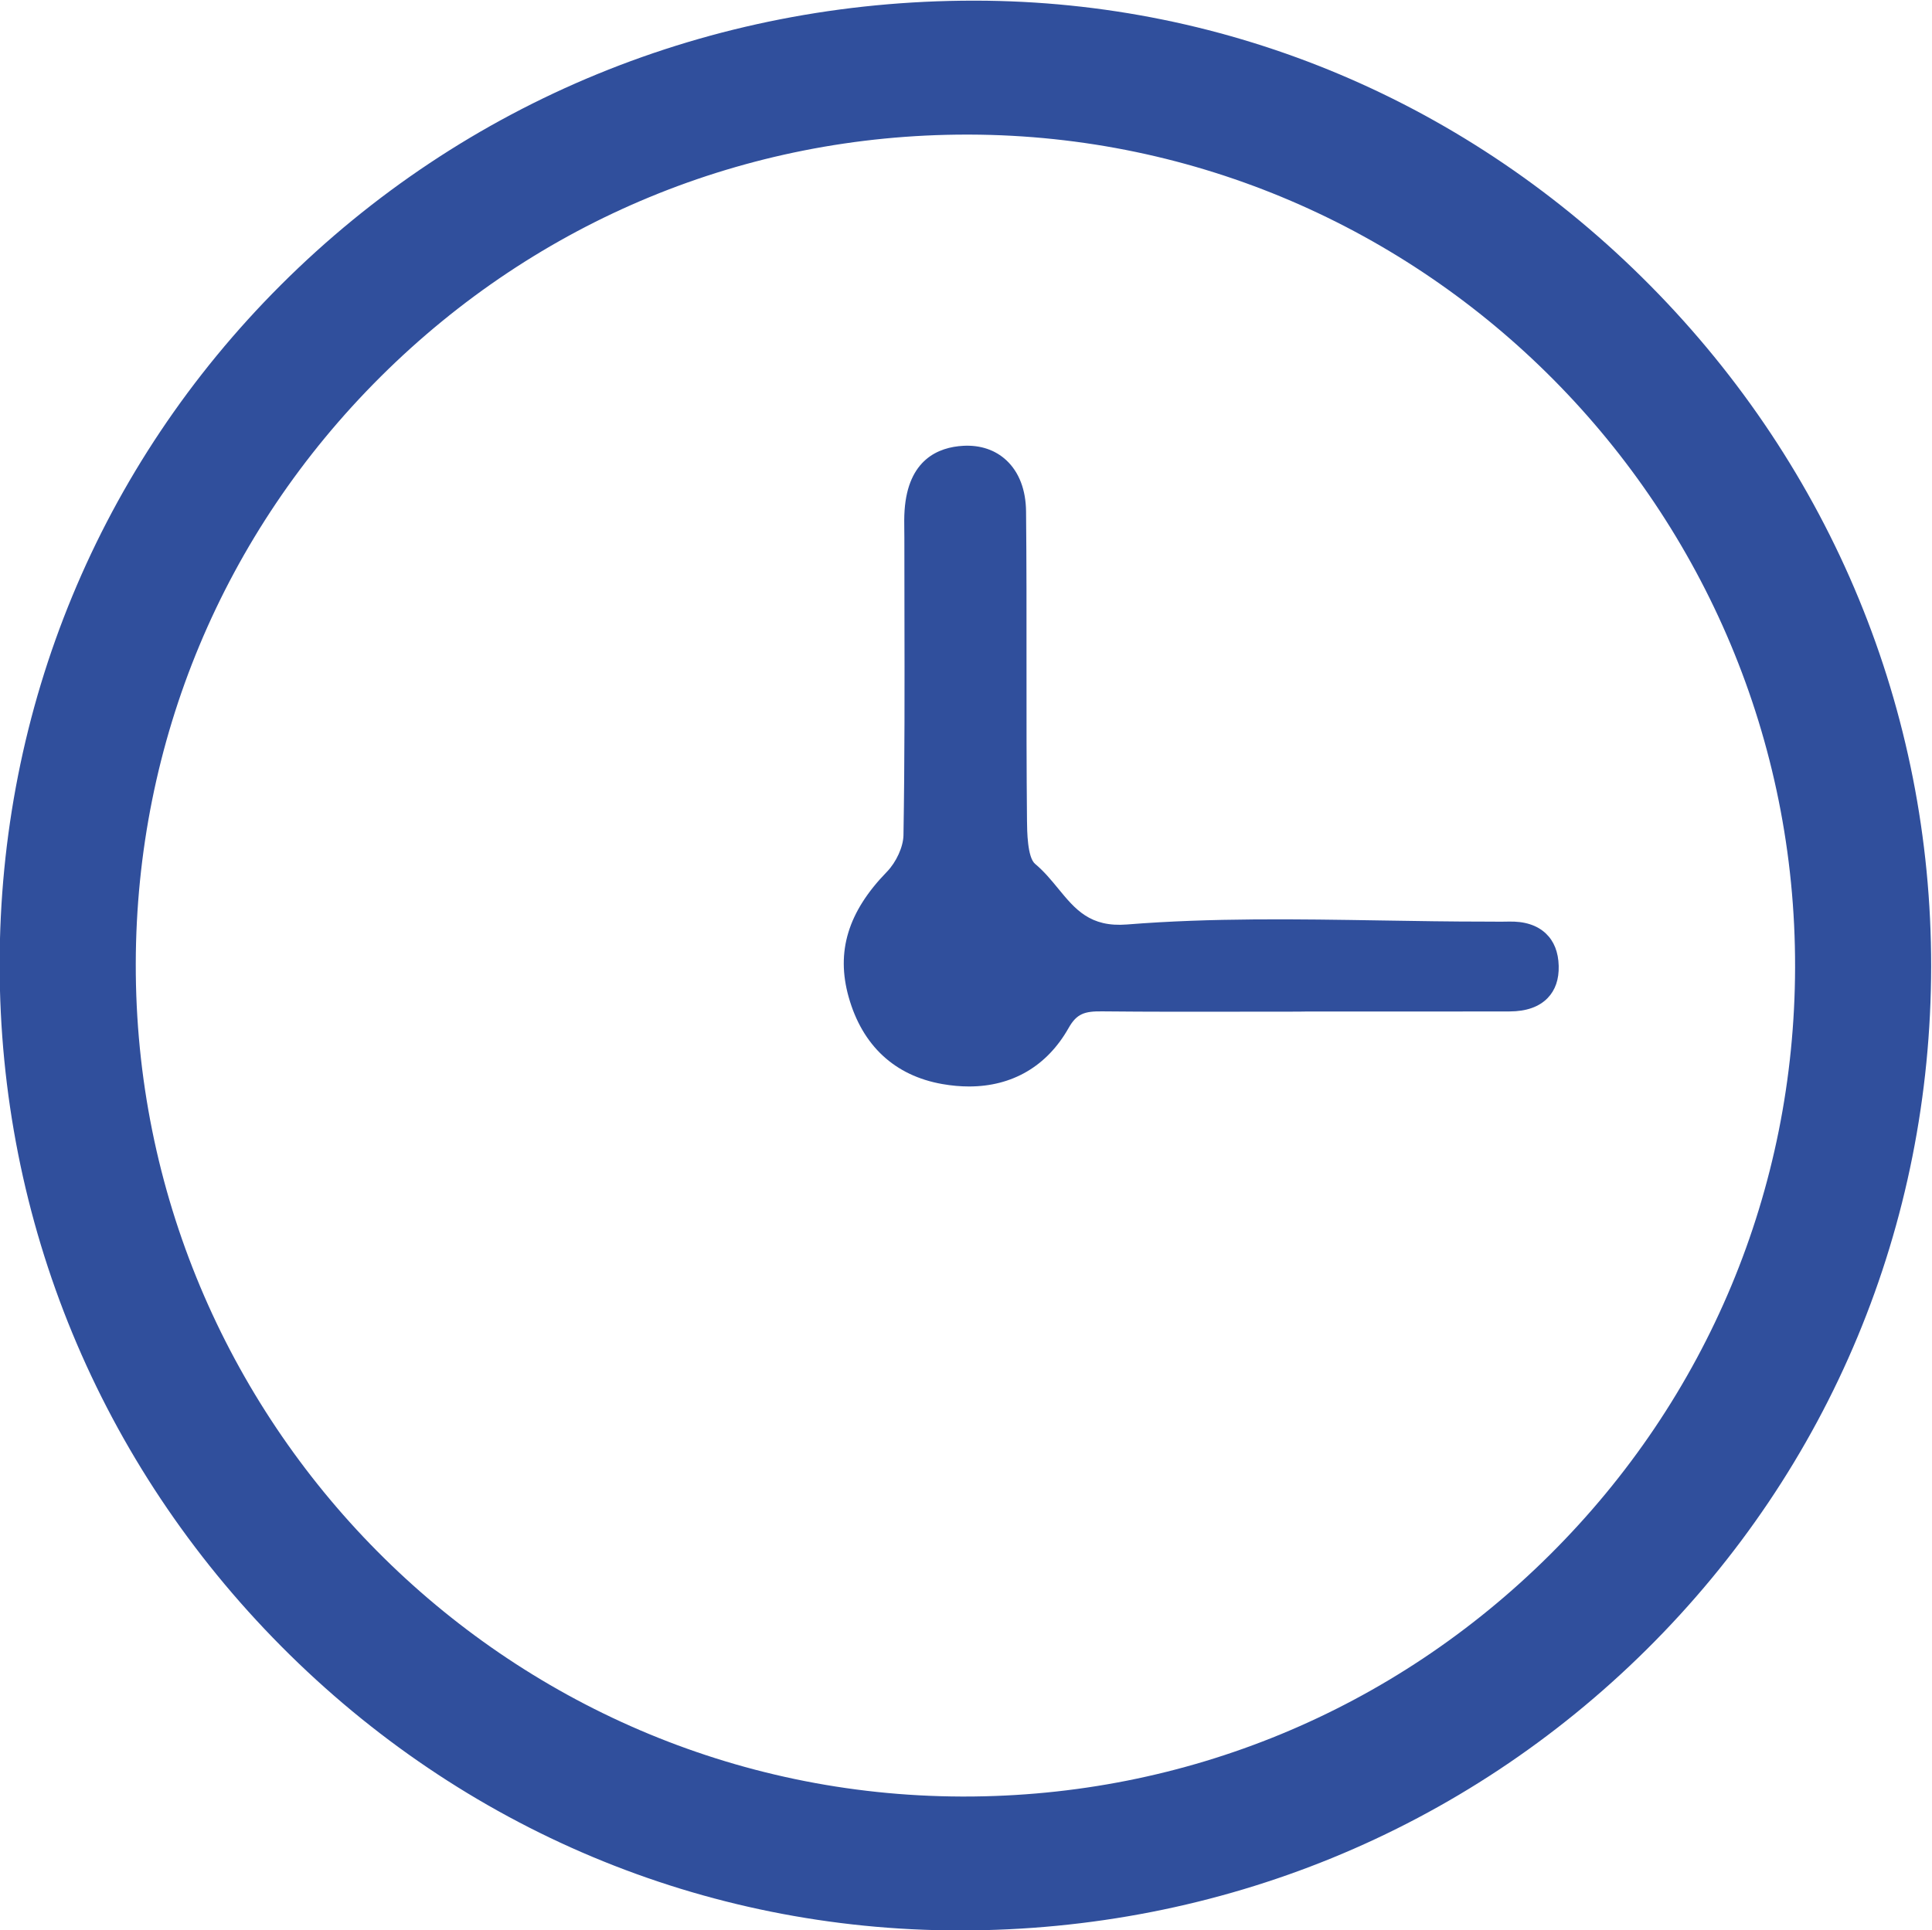 <?xml version="1.0" encoding="UTF-8" standalone="no"?>
<!-- Created with Inkscape (http://www.inkscape.org/) -->

<svg
   version="1.1"
   id="svg9"
   xml:space="preserve"
   width="141.827"
   height="141.733"
   viewBox="0 0 141.827 141.733"
   sodipodi:docname="iconos_reloj.svg"
   inkscape:version="1.1.2 (b8e25be8, 2022-02-05)"
   xmlns:inkscape="http://www.inkscape.org/namespaces/inkscape"
   xmlns:sodipodi="http://sodipodi.sourceforge.net/DTD/sodipodi-0.dtd"
   xmlns="http://www.w3.org/2000/svg"
   xmlns:svg="http://www.w3.org/2000/svg"><defs
     id="defs13"><clipPath
       clipPathUnits="userSpaceOnUse"
       id="clipPath23"><path
         d="M 0,177.205 H 792 V 0 H 0 Z"
         id="path21" /></clipPath></defs><sodipodi:namedview
     id="namedview11"
     pagecolor="#ffffff"
     bordercolor="#666666"
     borderopacity="1.0"
     inkscape:pageshadow="2"
     inkscape:pageopacity="0.0"
     inkscape:pagecheckerboard="0"
     showgrid="false"
     inkscape:zoom="0.73674242"
     inkscape:cx="763.49614"
     inkscape:cy="126.23136"
     inkscape:window-width="1824"
     inkscape:window-height="936"
     inkscape:window-x="1444"
     inkscape:window-y="25"
     inkscape:window-maximized="0"
     inkscape:current-layer="g15" /><g
     id="g15"
     inkscape:groupmode="layer"
     inkscape:label="ICONOS_Diplomados"
     transform="matrix(1.333,0,0,-1.333,-101.167,193.246)"><g
       id="g194"><g
         id="g31"
         transform="translate(128.998,46.011)"><path
           d="m 0,0 h -0.155 c -25.131,0.083 -45.53,20.669 -45.472,45.889 0.027,12.222 4.821,23.705 13.498,32.334 8.643,8.595 20.096,13.323 32.266,13.323 0.048,0 0.097,0 0.145,0 C 25.414,91.469 45.813,70.884 45.753,45.659 45.725,33.436 40.93,21.951 32.252,13.321 23.611,4.727 12.164,0 0,0 M 37.779,83.229 C 27.792,93.325 14.597,98.899 0.626,98.924 h -0.1 c -14.494,0 -28.042,-5.558 -38.157,-15.656 -9.991,-9.975 -15.493,-23.275 -15.492,-37.452 10e-4,-14.14 5.512,-27.475 15.515,-37.547 10.004,-10.074 23.257,-15.63 37.316,-15.645 h 0.061 c 14.32,0 27.751,5.499 37.82,15.487 10.085,10.003 15.646,23.364 15.658,37.62 0.011,14.085 -5.482,27.402 -15.468,37.498"
           style="fill:#304f9c;fill-opacity:1;fill-rule:nonzero;stroke:none"
           id="path33" /></g><g
         id="g35"
         transform="translate(161.025,93.552)"><path
           d="M 0,0 C -0.488,0.46 -1.181,0.681 -2.069,0.654 -2.342,0.646 -2.615,0.648 -2.887,0.651 c -0.137,0.001 -0.275,0.002 -0.411,0.002 -1.915,0 -3.867,0.032 -5.754,0.063 -4.6,0.075 -9.356,0.152 -14.011,-0.221 -2.034,-0.163 -2.848,0.828 -3.79,1.975 -0.384,0.468 -0.782,0.953 -1.274,1.363 -0.427,0.355 -0.441,1.823 -0.446,2.375 -0.029,2.855 -0.028,5.761 -0.027,8.57 0.002,2.775 0.003,5.643 -0.025,8.466 -0.011,1.191 -0.384,2.163 -1.077,2.814 -0.615,0.577 -1.442,0.855 -2.381,0.804 -1.368,-0.075 -3.04,-0.752 -3.232,-3.557 -0.026,-0.365 -0.02,-0.727 -0.016,-1.076 0.002,-0.139 0.004,-0.277 0.004,-0.416 0,-1.354 0.002,-2.708 0.005,-4.062 0.008,-4.046 0.015,-8.23 -0.054,-12.341 -0.011,-0.634 -0.395,-1.48 -0.914,-2.014 -2.141,-2.201 -2.809,-4.394 -2.104,-6.9 0.753,-2.675 2.537,-4.331 5.158,-4.791 0.507,-0.089 0.997,-0.133 1.47,-0.133 2.376,0 4.293,1.113 5.485,3.222 0.445,0.789 0.876,0.926 1.845,0.915 2.611,-0.027 5.264,-0.022 7.83,-0.018 0.992,0.002 1.984,0.003 2.977,0.003 l 0.54,0.008 2.714,-0.001 c 2.793,-10e-4 5.586,-0.002 8.379,0.004 0.917,0.002 1.622,0.25 2.094,0.736 0.425,0.437 0.631,1.036 0.61,1.779 C 0.688,-1.024 0.45,-0.426 0,0"
           style="fill:#304f9c;fill-opacity:1;fill-rule:nonzero;stroke:none"
           id="path37" /></g></g></g></svg>
